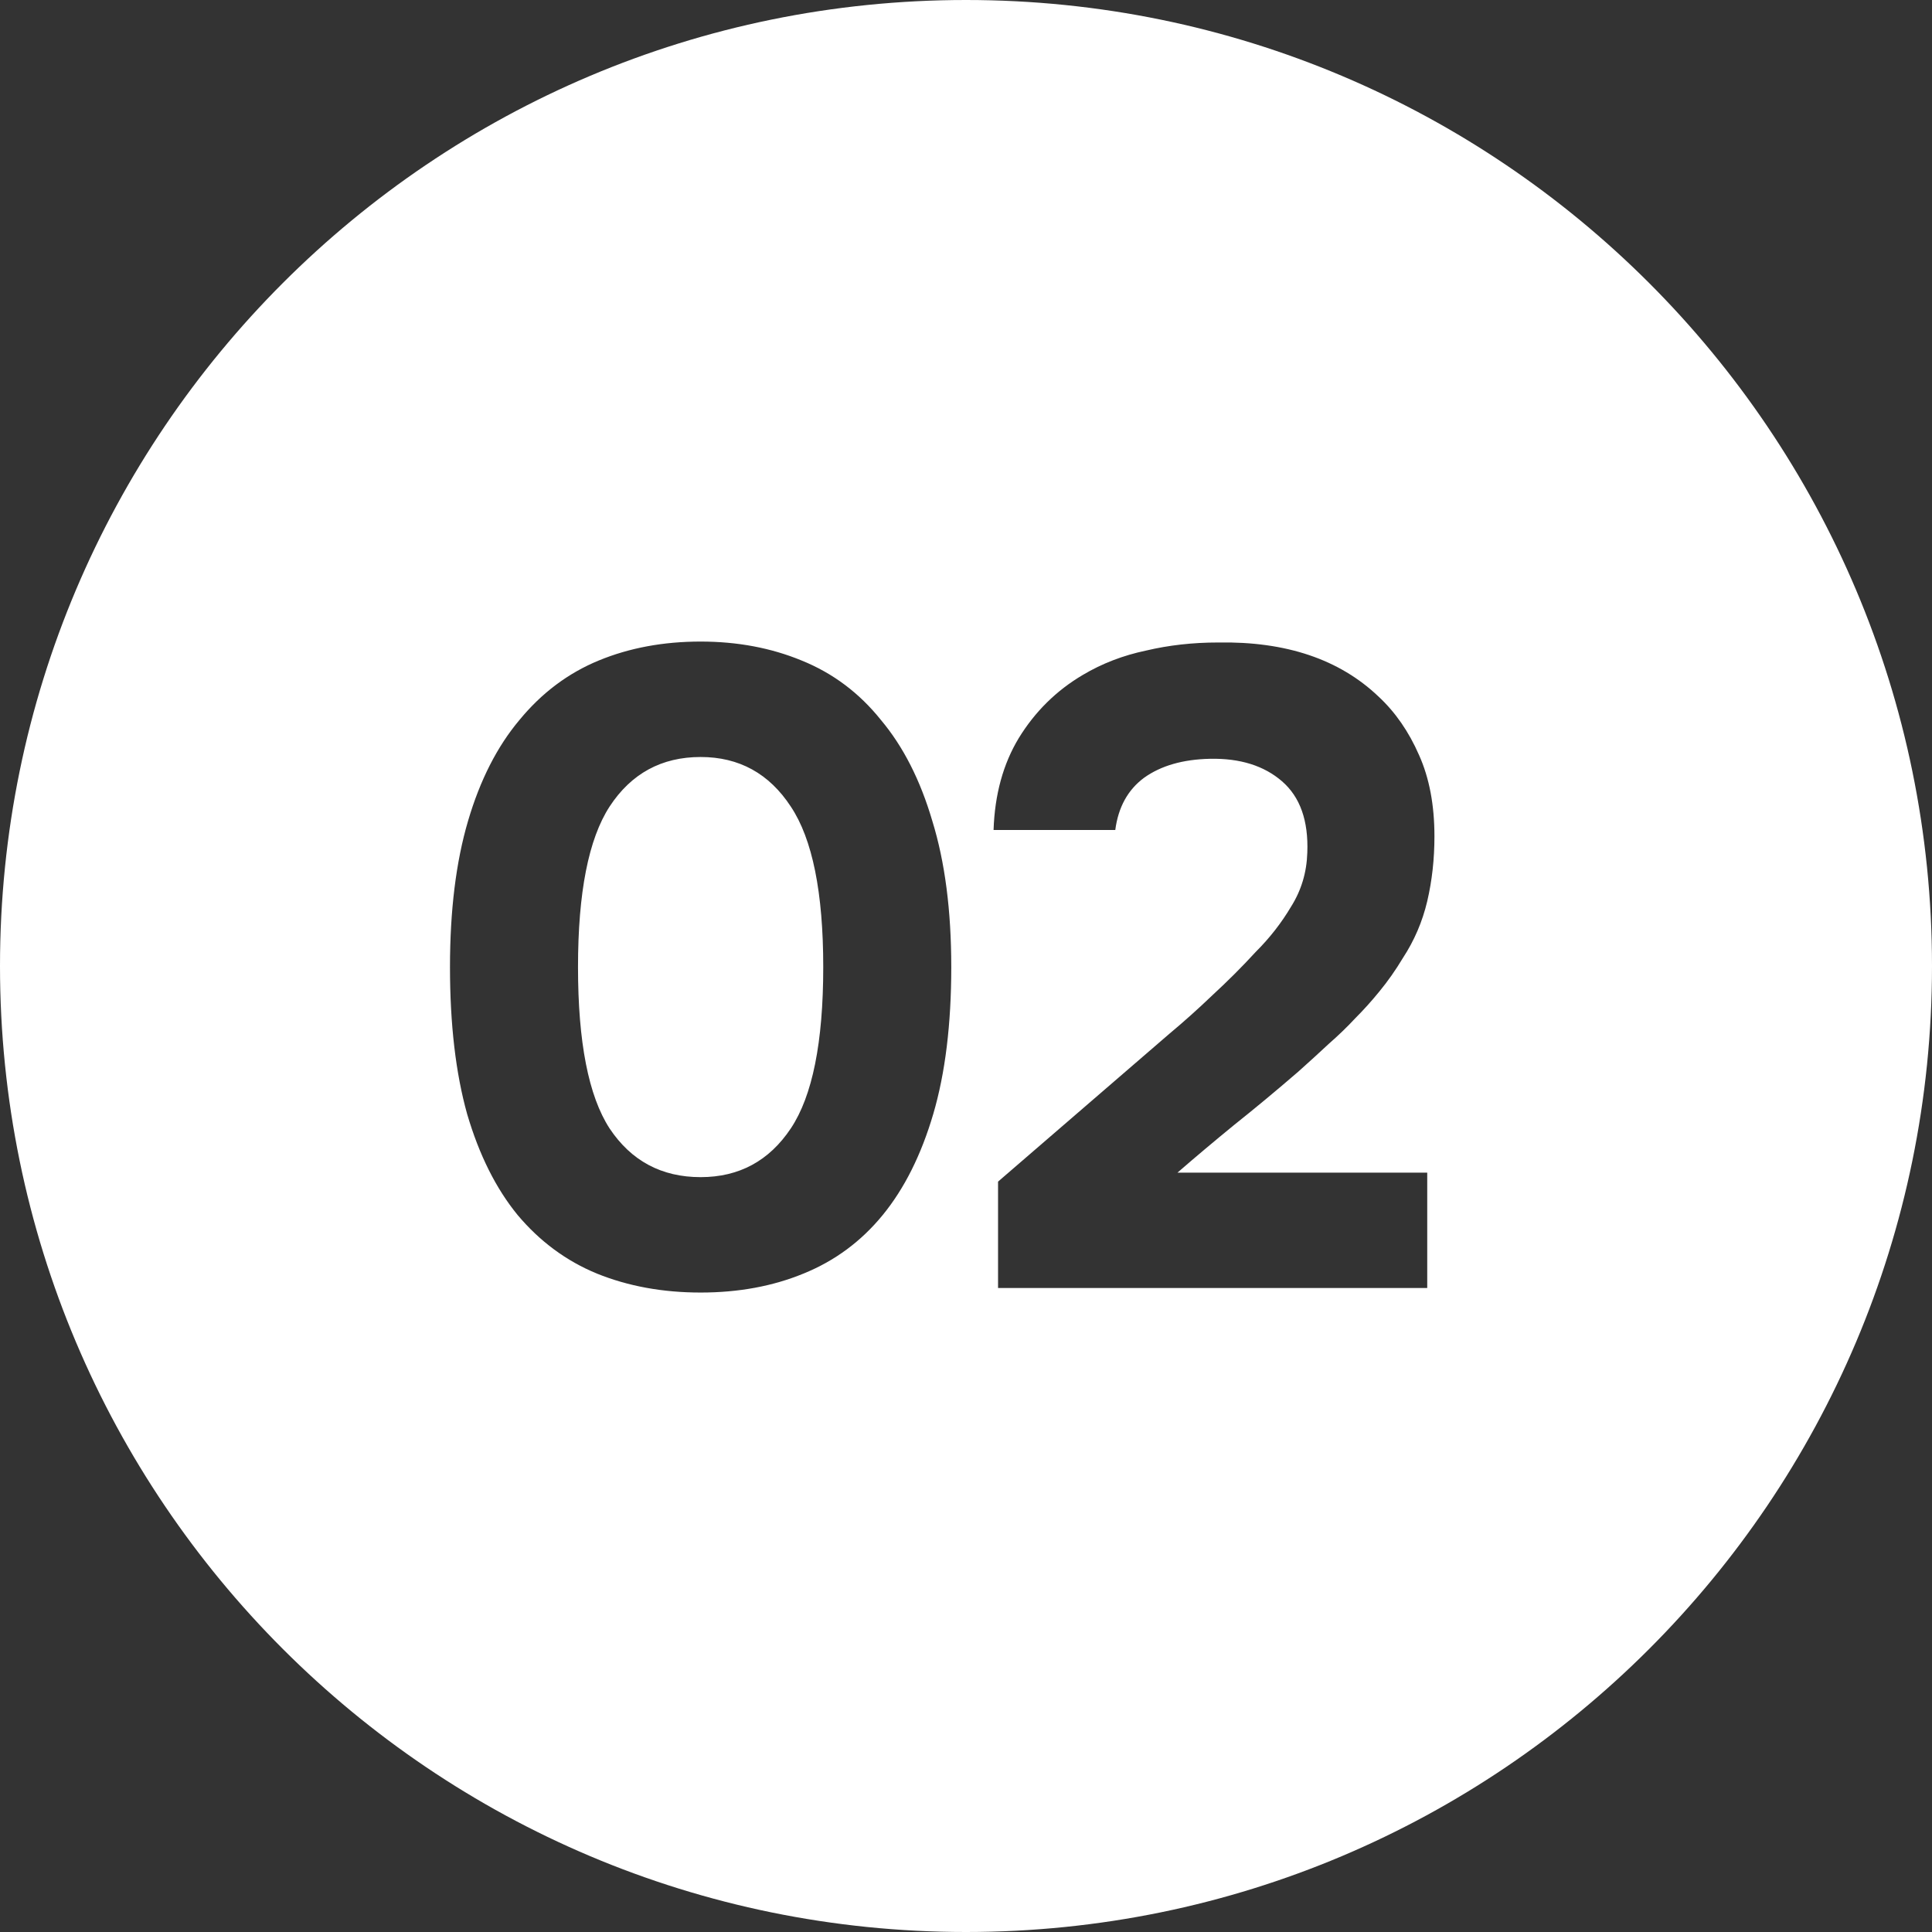 <?xml version="1.0" encoding="UTF-8"?> <svg xmlns="http://www.w3.org/2000/svg" width="56" height="56" viewBox="0 0 56 56" fill="none"><rect x="0" y="0" width="56" height="56" fill="#333333" stroke="none"/> <path fill-rule="evenodd" clip-rule="evenodd" d="M28 56C43.464 56 56 43.464 56 28C56 12.536 43.464 0 28 0C12.536 0 0 12.536 0 28C0 43.464 12.536 56 28 56ZM23.235 19.145C22.347 18.779 21.371 18.596 20.308 18.596C19.228 18.596 18.244 18.779 17.355 19.145C16.467 19.511 15.7 20.086 15.056 20.87C14.411 21.637 13.914 22.612 13.566 23.797C13.217 24.982 13.043 26.393 13.043 28.031C13.043 29.686 13.209 31.106 13.54 32.29C13.888 33.475 14.376 34.451 15.003 35.217C15.648 35.984 16.414 36.55 17.303 36.916C18.209 37.282 19.211 37.465 20.308 37.465C21.406 37.465 22.399 37.282 23.288 36.916C24.193 36.55 24.96 35.984 25.587 35.217C26.214 34.451 26.702 33.475 27.051 32.29C27.399 31.106 27.573 29.686 27.573 28.031C27.573 26.393 27.39 24.982 27.024 23.797C26.676 22.612 26.18 21.637 25.535 20.87C24.908 20.086 24.141 19.511 23.235 19.145ZM22.922 32.708C22.294 33.649 21.423 34.12 20.308 34.12C19.176 34.12 18.296 33.649 17.669 32.708C17.059 31.768 16.754 30.208 16.754 28.031C16.754 25.87 17.059 24.32 17.669 23.379C18.296 22.421 19.176 21.942 20.308 21.942C21.423 21.942 22.294 22.421 22.922 23.379C23.549 24.32 23.862 25.87 23.862 28.031C23.862 30.208 23.549 31.768 22.922 32.708ZM35.149 28.841C34.731 29.241 34.313 29.616 33.895 29.964L28.929 34.25V37.334H41.369V33.989H34.13C34.652 33.536 35.201 33.074 35.776 32.604C36.368 32.133 36.987 31.619 37.632 31.062C37.963 30.766 38.259 30.496 38.52 30.252C38.799 30.008 39.051 29.764 39.278 29.52C39.522 29.276 39.757 29.015 39.984 28.736C40.227 28.44 40.454 28.118 40.663 27.769C40.994 27.264 41.229 26.715 41.369 26.123C41.508 25.53 41.578 24.903 41.578 24.241C41.578 23.335 41.43 22.551 41.133 21.889C40.837 21.21 40.445 20.643 39.958 20.191C38.825 19.11 37.274 18.588 35.306 18.623C34.574 18.623 33.877 18.701 33.215 18.858C32.553 18.997 31.943 19.232 31.386 19.563C30.619 20.016 30.001 20.626 29.53 21.393C29.077 22.142 28.833 23.03 28.799 24.058H32.327C32.414 23.396 32.692 22.891 33.163 22.543C33.651 22.194 34.286 22.011 35.071 21.994C35.942 21.976 36.639 22.194 37.161 22.647C37.684 23.1 37.928 23.788 37.893 24.712C37.876 25.287 37.719 25.809 37.422 26.28C37.144 26.75 36.804 27.186 36.403 27.586C36.003 28.022 35.584 28.44 35.149 28.841Z" fill="white"></path> </svg> 